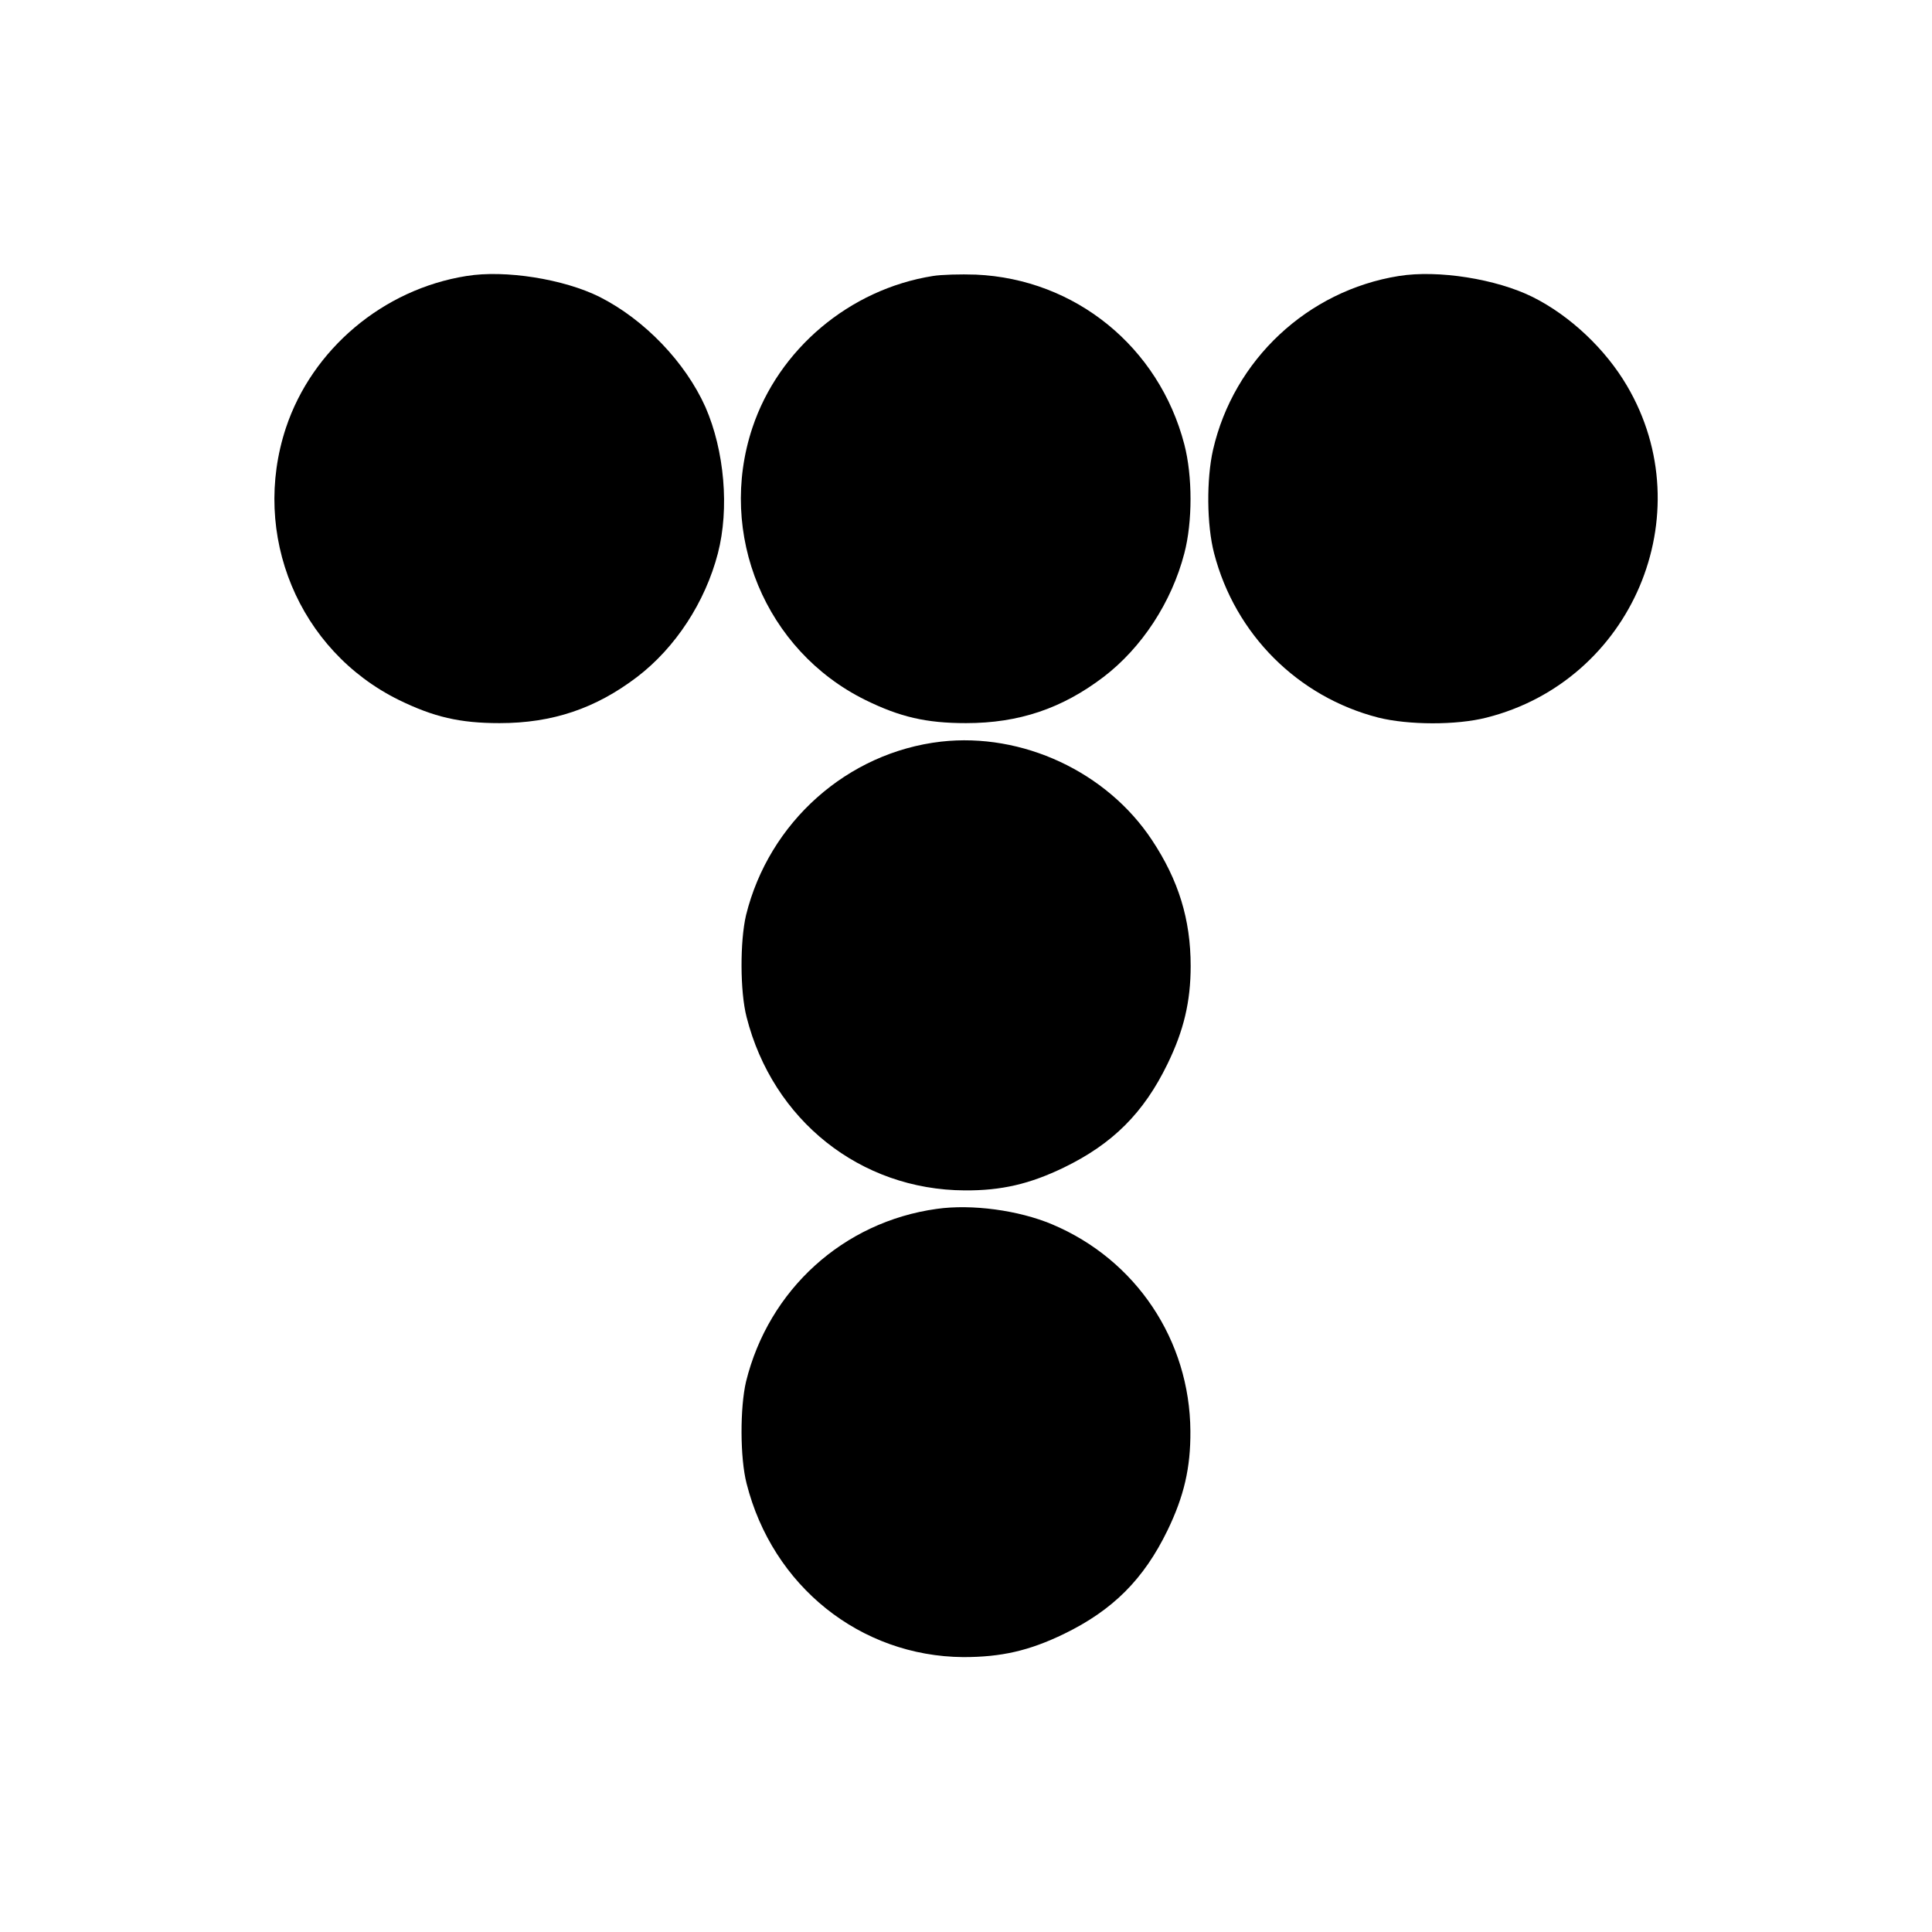<?xml version="1.0" standalone="no"?>
<!DOCTYPE svg PUBLIC "-//W3C//DTD SVG 20010904//EN"
 "http://www.w3.org/TR/2001/REC-SVG-20010904/DTD/svg10.dtd">
<svg version="1.0" xmlns="http://www.w3.org/2000/svg"
 width="700pt" height="700pt" viewBox="0 0 700 700"
 preserveAspectRatio="xMidYMid meet">
<g transform="translate(0,700) scale(0.1,-0.1)"
fill="#000000" stroke="none">
<path d="M1690 6000 c-302 -48 -559 -265 -654 -550 -128 -387 46 -807 409
-986 127 -62 221 -84 365 -84 192 0 348 53 498 167 139 106 247 271 293 448
42 162 24 372 -45 530 -73 163 -221 317 -383 399 -130 65 -343 99 -483 76z"/>
<path d="M3380 6000 c-302 -48 -559 -265 -654 -550 -128 -385 47 -807 409
-986 126 -62 221 -84 365 -84 192 0 348 53 498 167 139 106 247 271 293 448
30 114 30 280 0 395 -92 353 -395 599 -755 615 -56 2 -126 0 -156 -5z"/>
<path d="M5068 6000 c-330 -53 -598 -303 -673 -630 -24 -106 -23 -272 4 -375
76 -293 303 -520 595 -595 108 -27 283 -28 392 0 527 133 783 736 509 1202
-78 133 -206 254 -342 322 -131 65 -342 99 -485 76z"/>
<path d="M3410 4313 c-340 -39 -624 -292 -707 -629 -22 -94 -22 -276 2 -369
95 -374 412 -626 790 -628 133 -1 236 23 360 83 177 86 289 198 375 375 59
121 84 226 84 355 0 169 -44 311 -140 456 -164 248 -470 390 -764 357z"/>
<path d="M3394 2620 c-339 -47 -609 -293 -691 -626 -22 -94 -22 -276 2 -369
94 -372 412 -626 785 -629 138 0 239 23 365 84 177 86 289 198 375 375 60 124
84 227 83 360 -2 329 -197 621 -501 749 -121 51 -291 74 -418 56z"/>
</g>
</svg>

